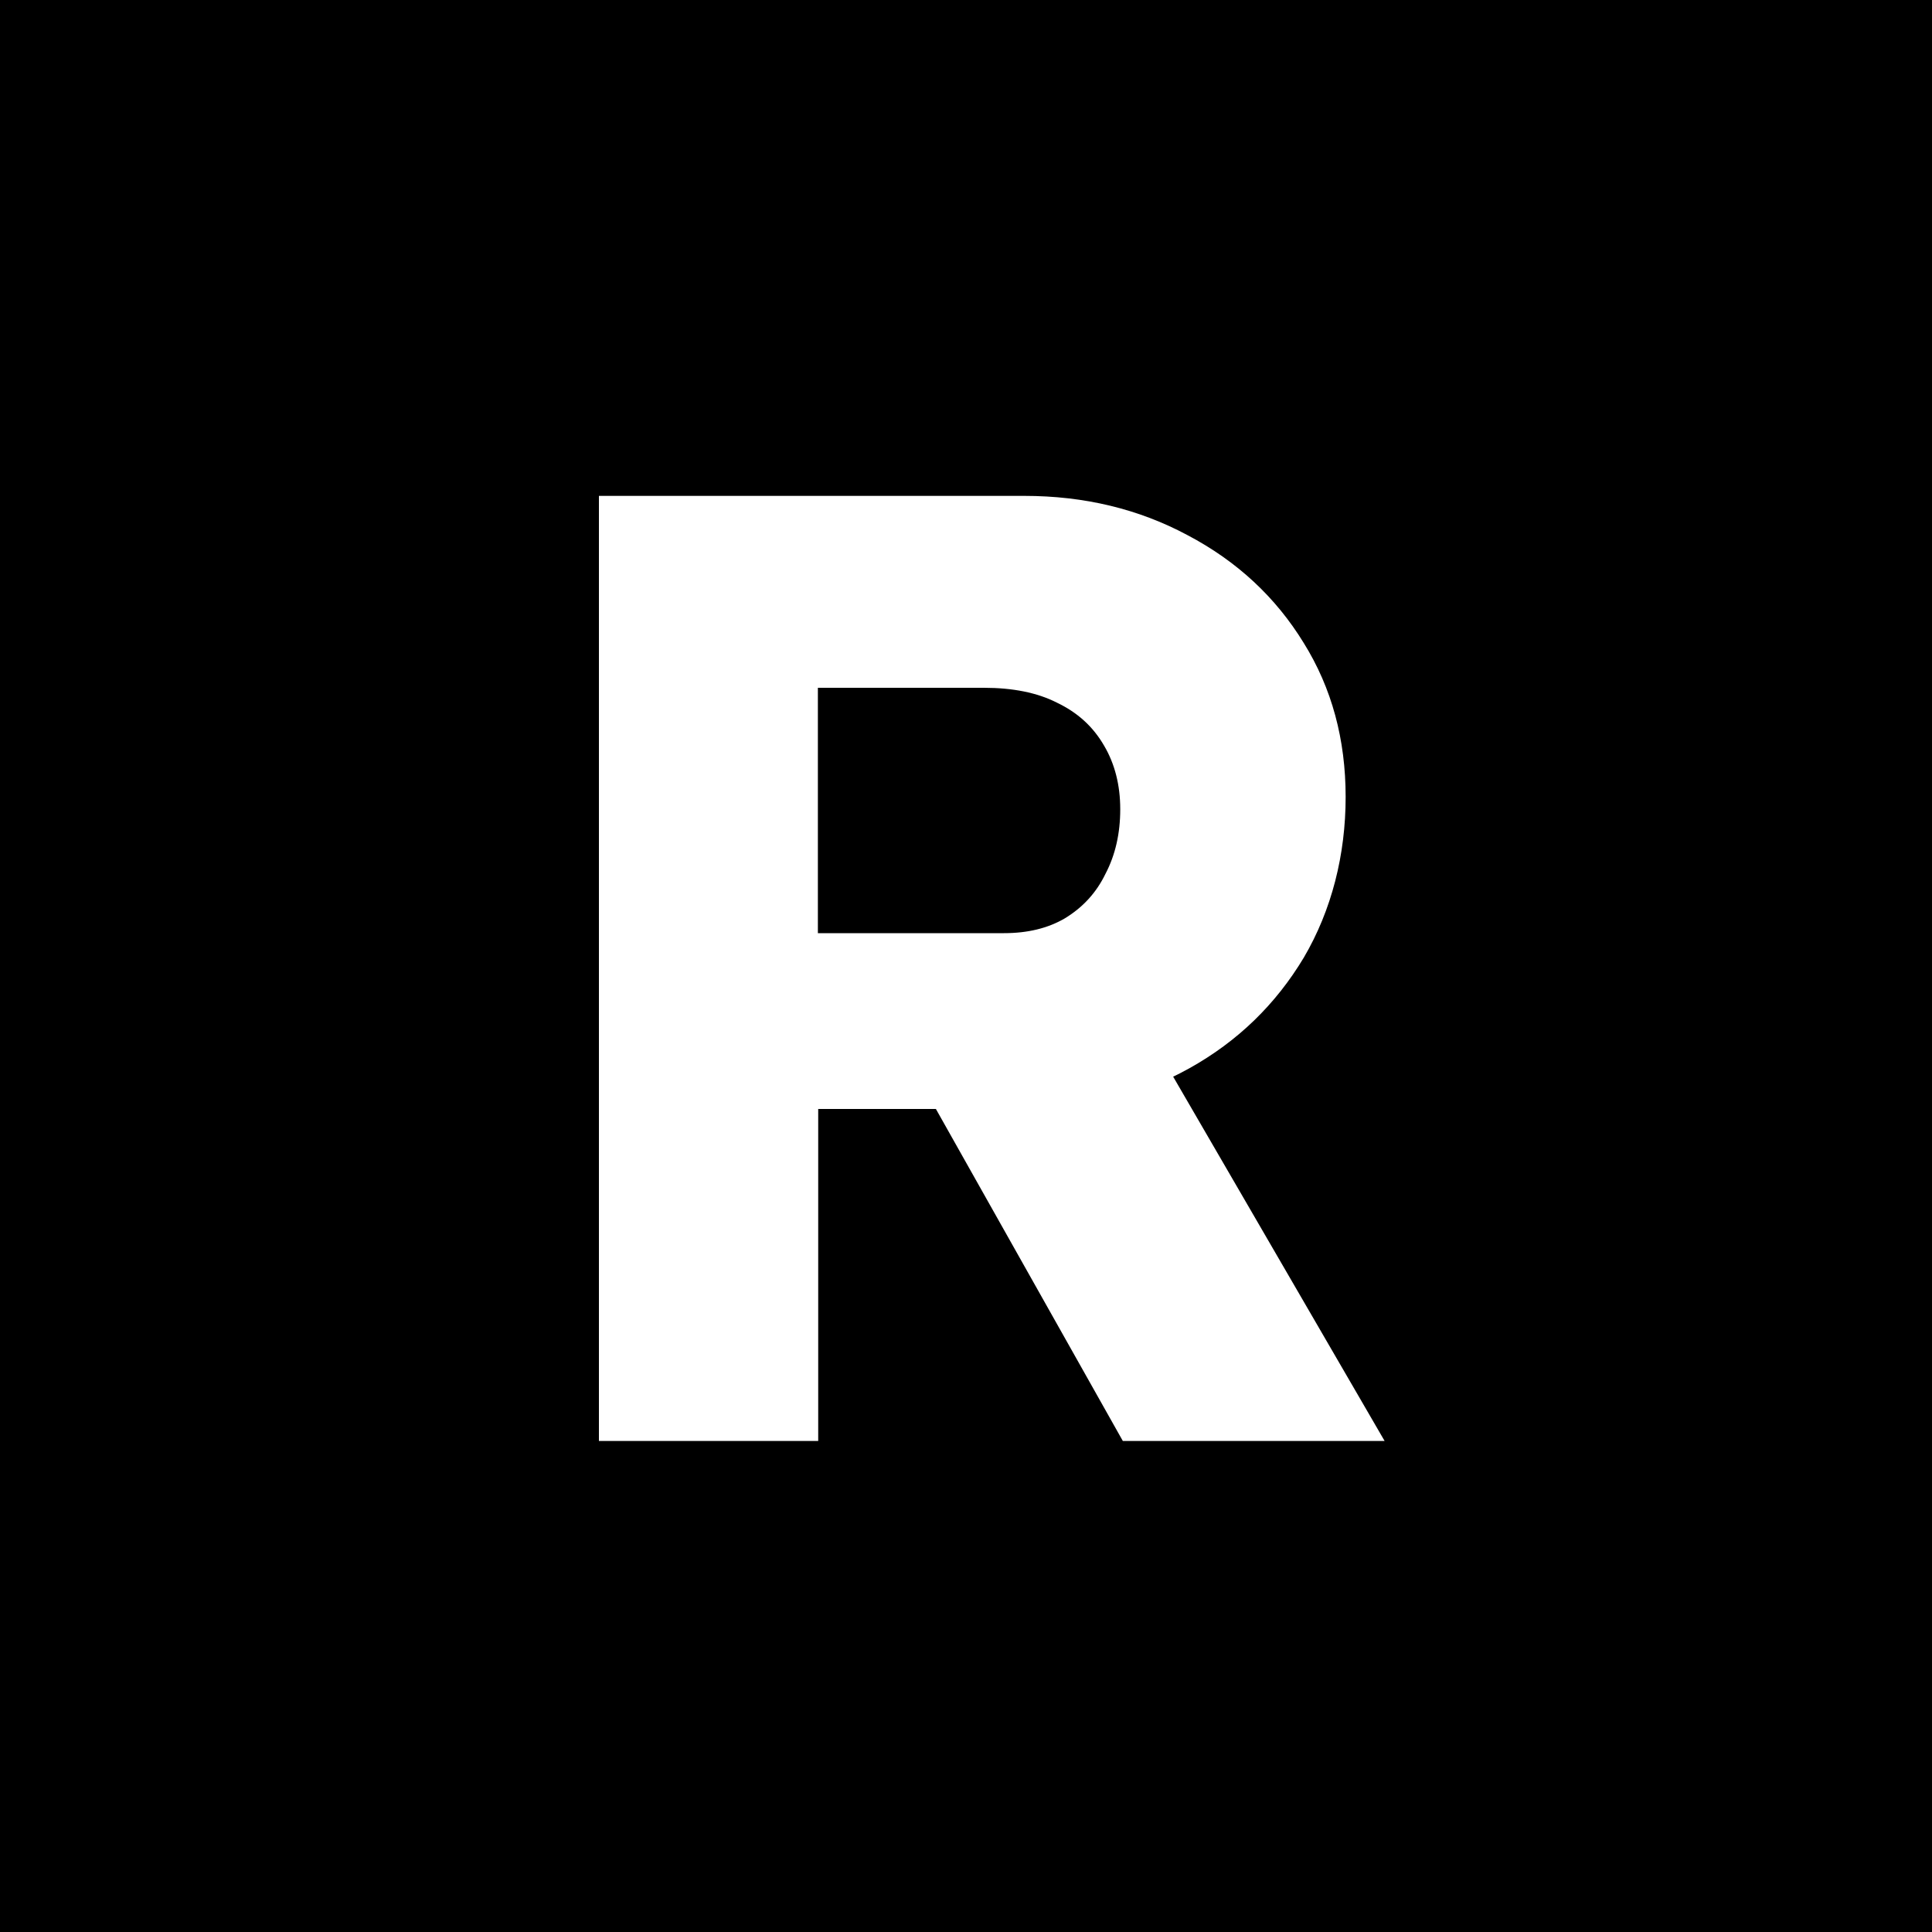 <svg xmlns="http://www.w3.org/2000/svg" width="600" height="600" viewBox="0 0 600 600"><path d="M0 0h600v600H0z"/><path d="M186 447.5V154h132.1c18.7 0 35.6 4.1 50.7 12.2 15.4 8.1 27.4 19.3 36.1 33.5 8.7 14 13 29.9 13 47.8s-4.3 35.1-13 49.9c-8.7 14.5-20.5 26-35.6 34.4-15.1 8.4-32.1 12.6-51.1 12.6h-64.1v103.1h-67.9zm162.7 0L274.1 315l72.9-10.5 83 143h-81.3zm-94.8-157.7h57.9c7.3 0 13.6-1.5 18.9-4.6 5.6-3.4 9.8-8 12.6-13.8 3.1-5.9 4.6-12.6 4.6-20.1s-1.7-14.1-5-19.7c-3.4-5.9-8.2-10.3-14.7-13.4-6.1-3.1-13.7-4.6-22.6-4.6H254v76.3z" fill="#fff"/></svg>